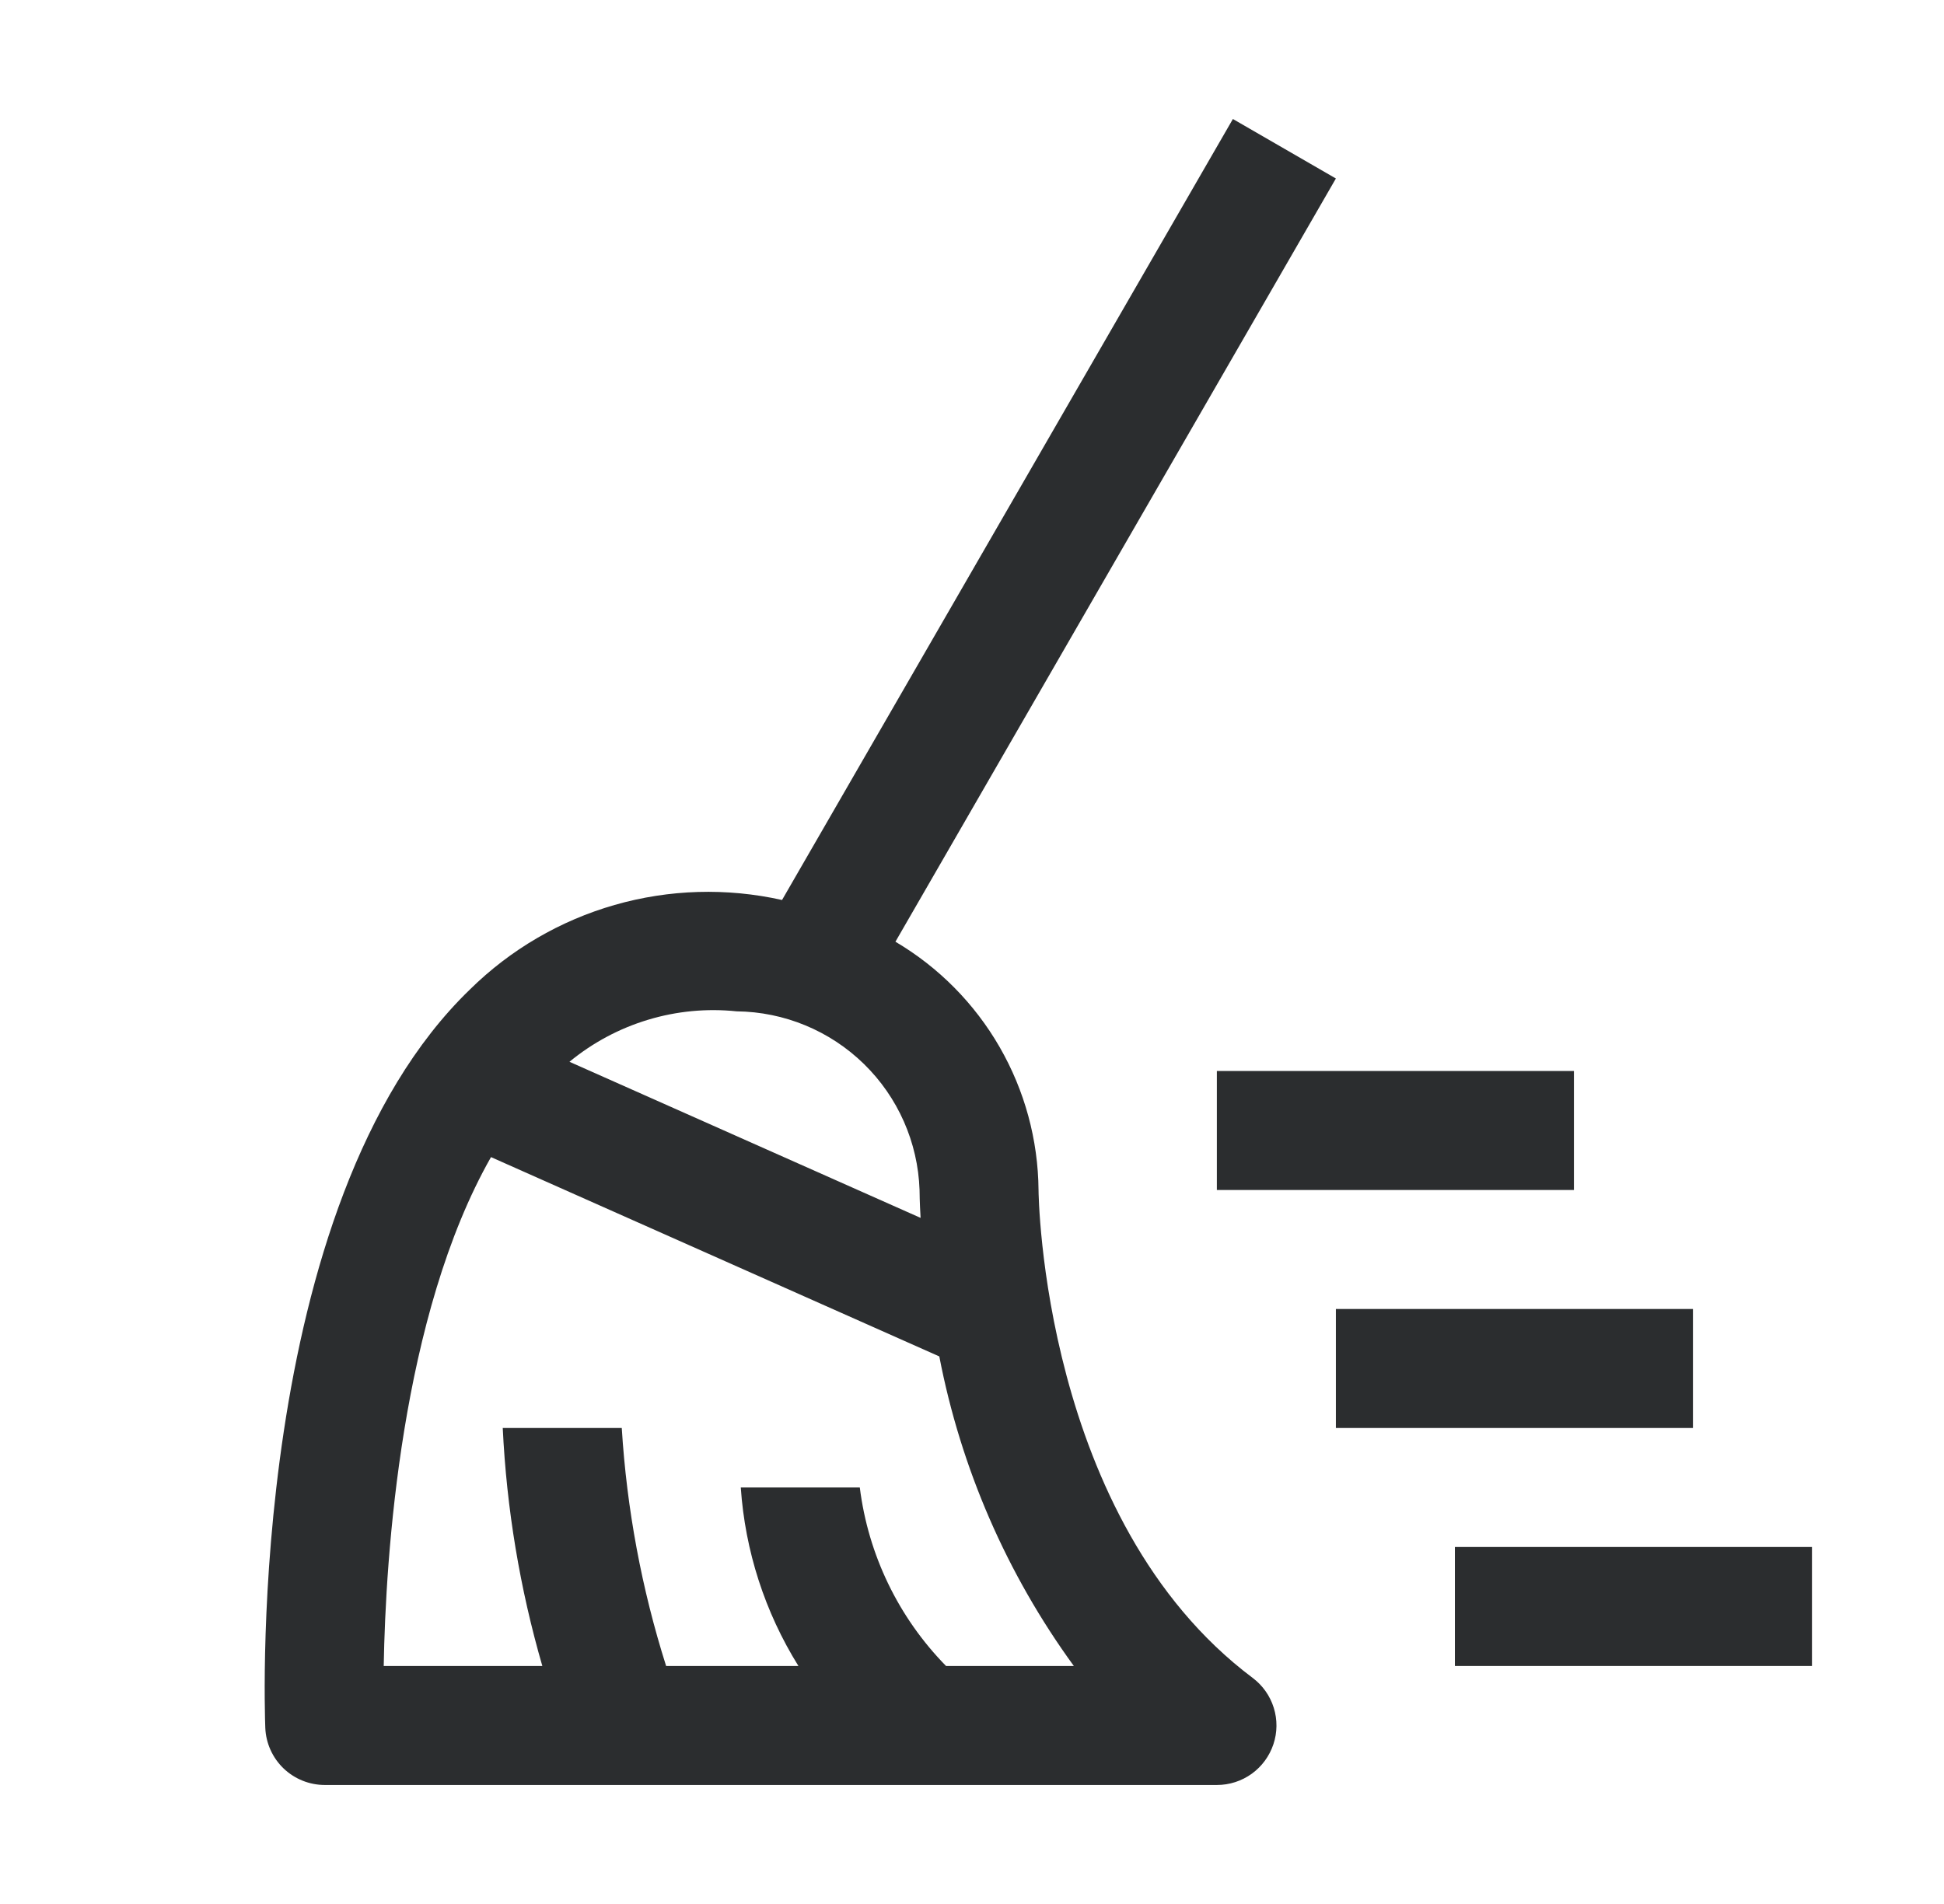 <svg width="49" height="48" viewBox="0 0 49 48" fill="none" xmlns="http://www.w3.org/2000/svg">
<g id="clean_svgrepo.com" clip-path="url(#clip0_8504_2228)">
<path id="Vector" d="M30.672 30H39.672V27H30.672V30Z" fill="#2B2D2F"/>
<path id="Vector_2" d="M36.672 42H45.672V39H36.672V42Z" fill="#2B2D2F"/>
<path id="Vector_3" d="M33.672 36H42.672V33H33.672V36Z" fill="#2B2D2F"/>
<path id="Vector_4" d="M26.177 30C26.166 28.734 25.828 27.493 25.196 26.396C24.564 25.299 23.66 24.385 22.57 23.741L33.672 4.5L31.076 3L19.712 22.689C18.317 22.377 16.866 22.42 15.492 22.814C14.118 23.208 12.865 23.94 11.847 24.943C6.232 30.36 6.667 43.023 6.687 43.56C6.703 43.947 6.868 44.314 7.147 44.582C7.427 44.85 7.8 45 8.187 45H30.674C30.989 45 31.296 44.901 31.551 44.717C31.806 44.533 31.997 44.273 32.097 43.974C32.197 43.676 32.2 43.353 32.106 43.053C32.012 42.752 31.826 42.489 31.574 42.3C26.265 38.316 26.177 30.081 26.177 30ZM18.567 25.496C19.768 25.509 20.917 25.984 21.776 26.823C22.635 27.662 23.137 28.8 23.178 30C23.178 30.057 23.181 30.312 23.204 30.703L14.354 26.768C14.937 26.287 15.61 25.927 16.333 25.709C17.056 25.49 17.816 25.418 18.567 25.496ZM23.846 42C22.648 40.779 21.884 39.198 21.672 37.5H18.672C18.78 39.096 19.279 40.642 20.125 42H16.79C16.173 40.053 15.798 38.038 15.672 36H12.672C12.769 38.032 13.104 40.046 13.67 42H9.672C9.719 39.245 10.107 33.162 12.376 29.171L23.676 34.196C24.219 37.015 25.377 39.679 27.067 42H23.846Z" fill="#2B2D2F"/>
</g>
<defs>
<clipPath id="clip0_8504_2228">
<rect width="48" height="48" fill="white" transform="translate(0.672)"/>
</clipPath>
</defs>
</svg>
